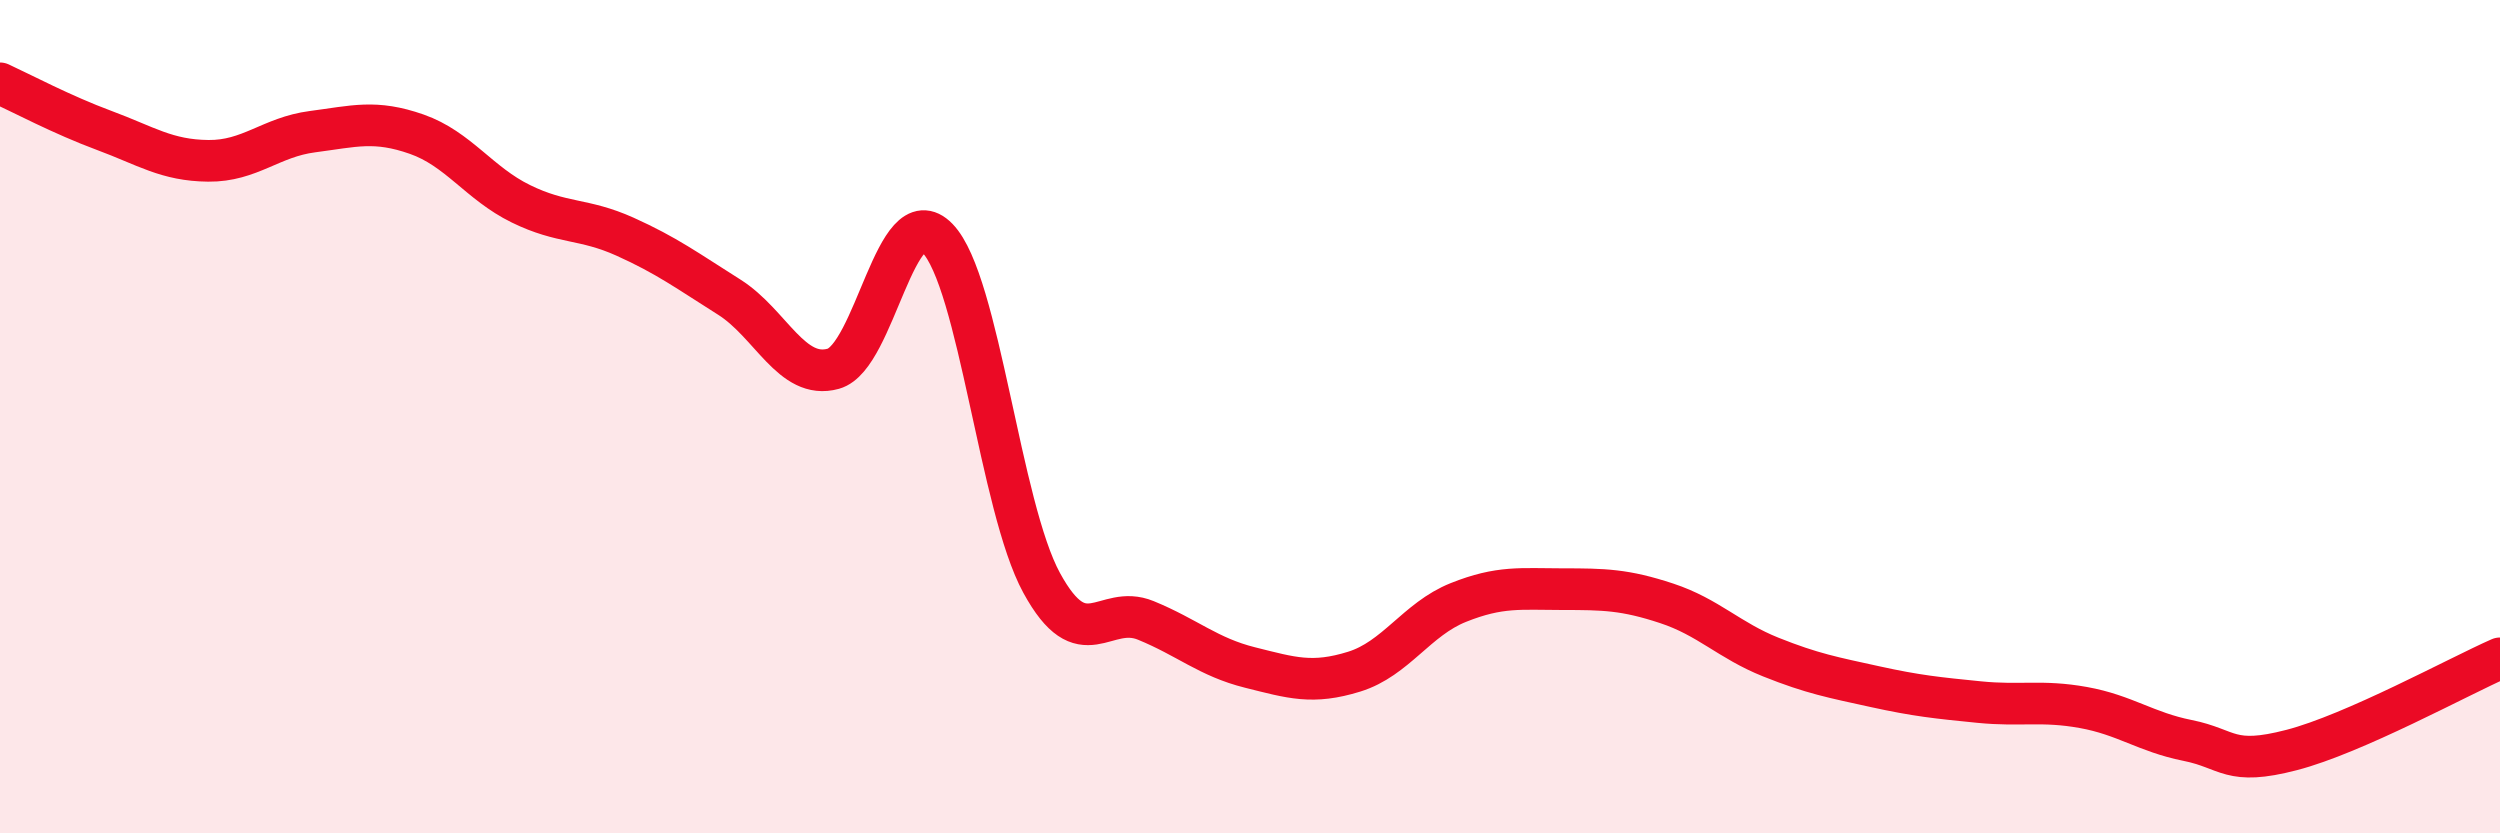 
    <svg width="60" height="20" viewBox="0 0 60 20" xmlns="http://www.w3.org/2000/svg">
      <path
        d="M 0,2 C 0.5,2.23 1.5,2.76 2.5,3.13 C 3.5,3.5 4,3.85 5,3.86 C 6,3.87 6.5,3.29 7.5,3.16 C 8.5,3.03 9,2.87 10,3.22 C 11,3.57 11.5,4.4 12.5,4.89 C 13.5,5.38 14,5.23 15,5.68 C 16,6.13 16.5,6.5 17.5,7.13 C 18.5,7.76 19,9.13 20,8.85 C 21,8.57 21.5,4.69 22.5,5.72 C 23.5,6.75 24,12.16 25,13.99 C 26,15.82 26.5,14.48 27.5,14.89 C 28.5,15.3 29,15.77 30,16.02 C 31,16.27 31.5,16.43 32.5,16.12 C 33.5,15.81 34,14.86 35,14.46 C 36,14.06 36.5,14.14 37.5,14.14 C 38.5,14.14 39,14.15 40,14.48 C 41,14.81 41.5,15.37 42.5,15.77 C 43.5,16.17 44,16.26 45,16.48 C 46,16.7 46.5,16.75 47.5,16.85 C 48.5,16.95 49,16.8 50,16.98 C 51,17.16 51.5,17.57 52.5,17.77 C 53.5,17.97 53.5,18.39 55,18 C 56.5,17.61 59,16.24 60,15.8L60 20L0 20Z"
        fill="#EB0A25"
        opacity="0.1"
        stroke-linecap="round"
        stroke-linejoin="round"
      />
      <path
        d="M 0,2 C 0.5,2.23 1.5,2.76 2.5,3.13 C 3.5,3.5 4,3.85 5,3.86 C 6,3.87 6.5,3.29 7.5,3.16 C 8.5,3.03 9,2.87 10,3.22 C 11,3.57 11.5,4.4 12.5,4.89 C 13.5,5.38 14,5.23 15,5.68 C 16,6.13 16.5,6.5 17.5,7.13 C 18.5,7.76 19,9.13 20,8.85 C 21,8.57 21.5,4.69 22.5,5.72 C 23.5,6.75 24,12.16 25,13.99 C 26,15.82 26.5,14.48 27.5,14.89 C 28.5,15.3 29,15.77 30,16.02 C 31,16.27 31.5,16.43 32.5,16.12 C 33.5,15.81 34,14.86 35,14.46 C 36,14.06 36.5,14.14 37.5,14.14 C 38.5,14.14 39,14.15 40,14.48 C 41,14.81 41.5,15.37 42.5,15.77 C 43.5,16.17 44,16.26 45,16.48 C 46,16.7 46.5,16.75 47.5,16.85 C 48.5,16.95 49,16.8 50,16.98 C 51,17.16 51.5,17.57 52.5,17.77 C 53.5,17.97 53.5,18.39 55,18 C 56.5,17.61 59,16.24 60,15.8"
        stroke="#EB0A25"
        stroke-width="1"
        fill="none"
        stroke-linecap="round"
        stroke-linejoin="round"
      />
    </svg>
  